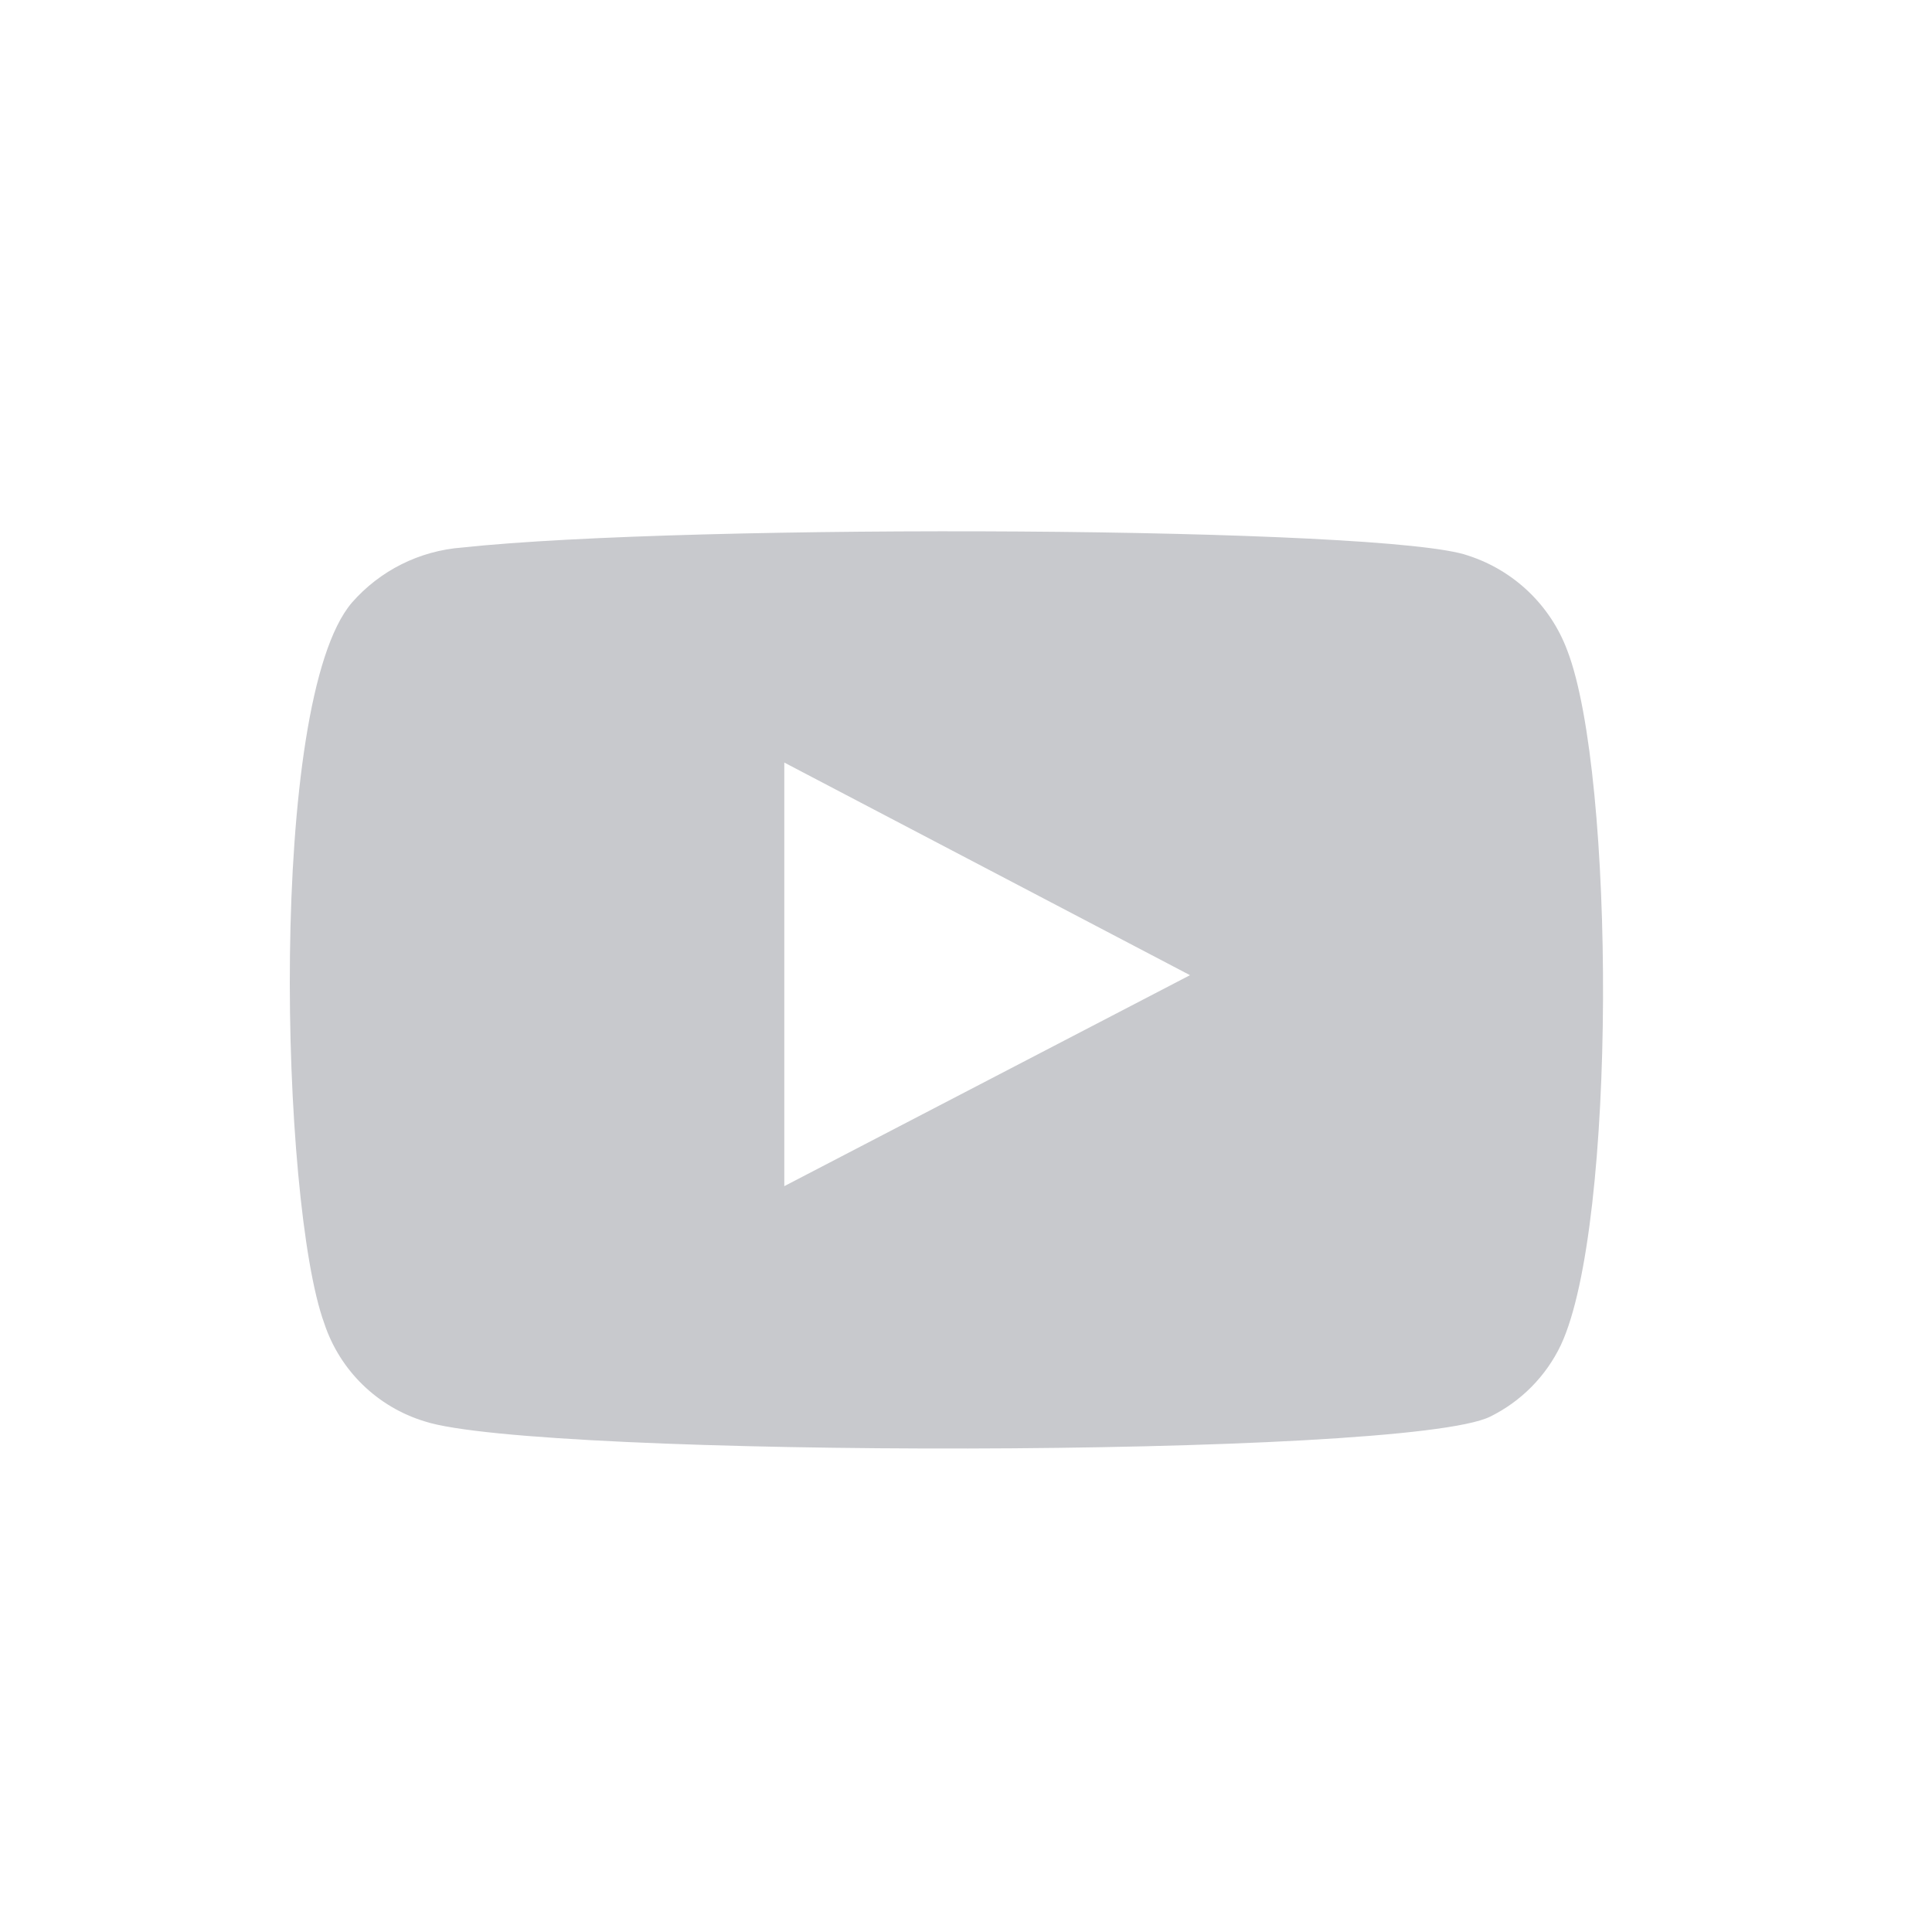 <?xml version="1.0" encoding="UTF-8"?>
<svg width="40px" height="40px" viewBox="0 0 40 40" version="1.1" xmlns="http://www.w3.org/2000/svg" xmlns:xlink="http://www.w3.org/1999/xlink">
    <title>icon-u tube</title>
    <defs>
        <path d="M2,0 L38,0 C39.105,-2.02906125e-16 40,0.895 40,2 L40,38 C40,39.105 39.105,40 38,40 L2,40 C0.895,40 1.3527075e-16,39.105 0,38 L0,2 C-1.3527075e-16,0.895 0.895,2.02906125e-16 2,0 Z" id="path-1"></path>
    </defs>
    <g id="手机端_切图" stroke="none" stroke-width="1" fill="none" fill-rule="evenodd">
        <g id="编组-28备份">
            <mask id="mask-2" fill="white">
                <use xlink:href="#path-1"></use>
            </mask>
            <g id="Clip-2"></g>
            <path d="M8.796,29.429 C7.812,29.131 7.035,28.373 6.713,27.397 C5.806,24.91 5.537,14.528 7.284,12.479 C7.866,11.812 8.687,11.402 9.569,11.336 C14.256,10.832 28.737,10.9 30.4,11.504 C31.348,11.812 32.103,12.536 32.45,13.47 C33.441,16.04 33.474,25.381 32.315,27.85 C32.008,28.493 31.493,29.014 30.854,29.329 C29.106,30.202 11.114,30.185 8.796,29.429 L8.796,29.429 Z M16.238,24.558 L24.638,20.19 L16.238,15.788 L16.238,24.558 Z" id="形状" fill="#C8C9CD" mask="url(#mask-2)"></path>
        </g>
    </g>
</svg>